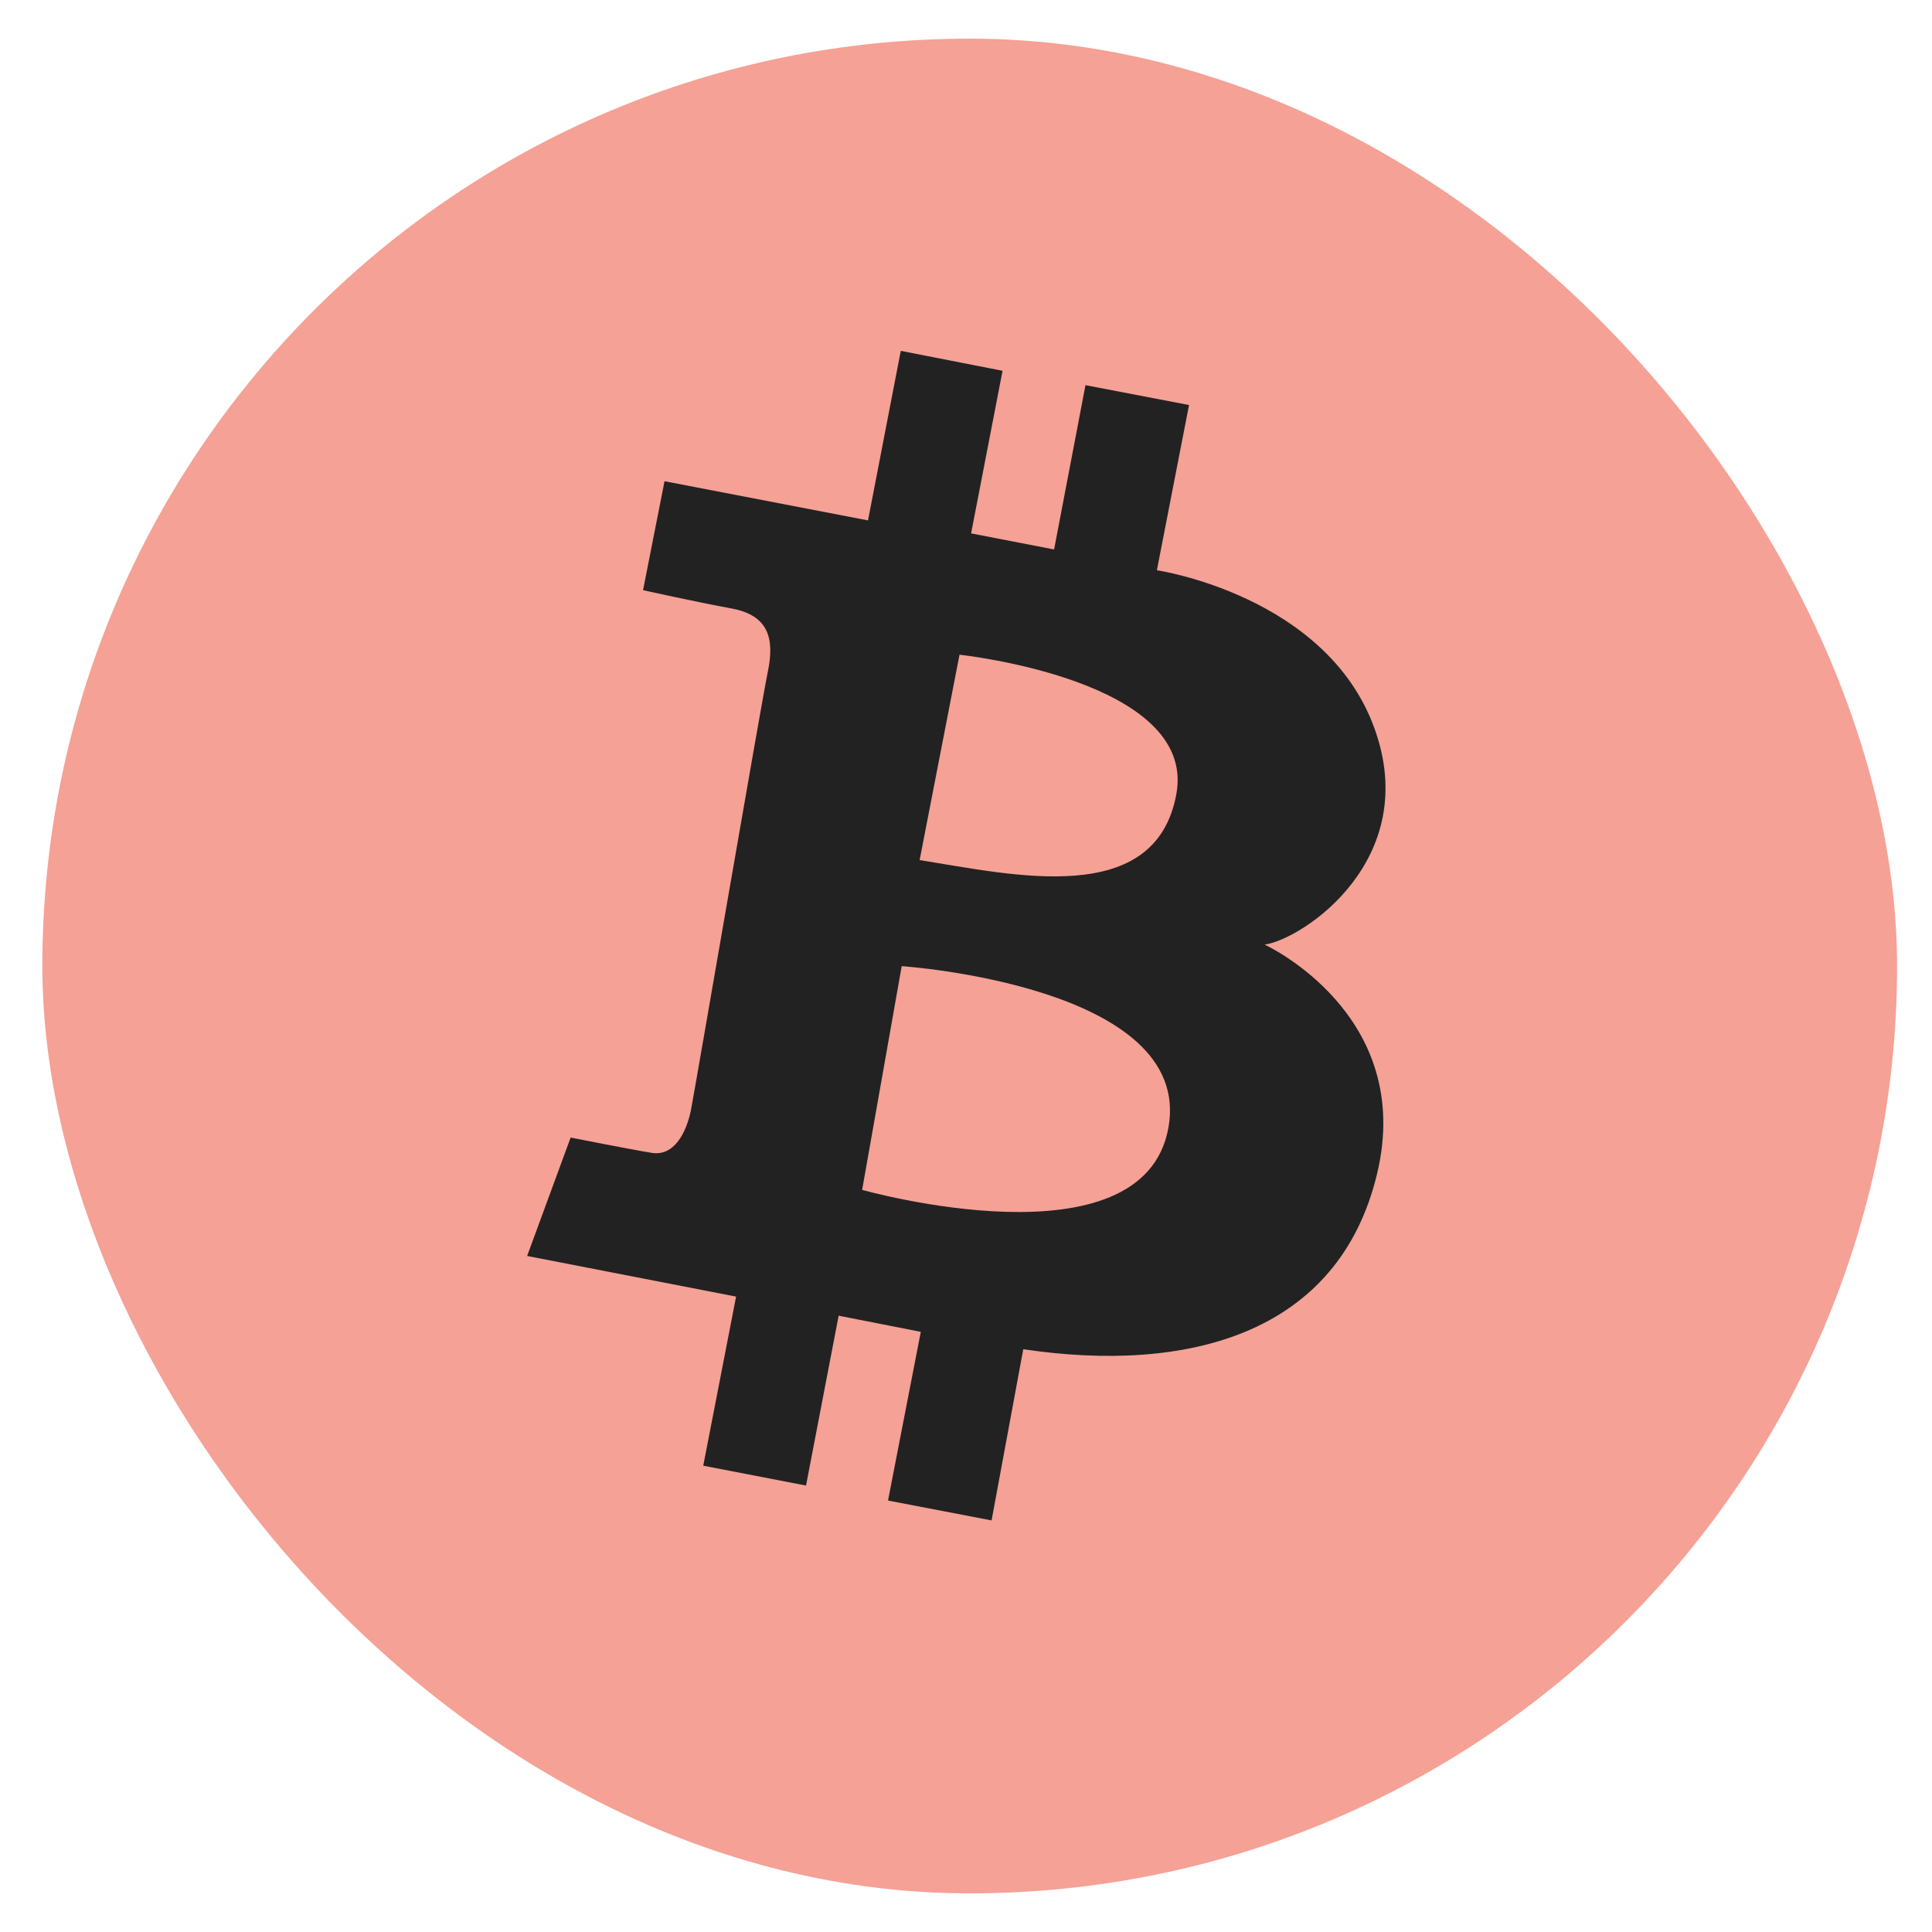 <svg width="25" height="25" viewBox="0 0 25 25" fill="none" xmlns="http://www.w3.org/2000/svg">
<g id="Frame 427318999">
<rect x="0.548" y="0.5" width="24" height="24" rx="12" fill="#F5A196"/>
<path id="Vector" fill-rule="evenodd" clip-rule="evenodd" d="M8.599 6.227L11.232 6.734L11.656 4.54L12.973 4.798L12.566 6.902L13.64 7.11L14.046 4.984L15.386 5.241L14.97 7.379C14.97 7.379 17.15 7.701 17.78 9.41C18.41 11.12 16.861 12.152 16.364 12.223C16.364 12.223 18.319 13.119 17.818 15.194C17.318 17.27 15.361 17.774 13.241 17.459L12.831 19.674L11.491 19.417L11.915 17.234L10.852 17.025L10.43 19.223L9.1 18.966L9.525 16.778L6.821 16.252L7.384 14.72C7.384 14.72 8.146 14.871 8.434 14.918C8.722 14.965 8.883 14.658 8.942 14.358C9 14.058 9.852 9.093 9.937 8.684C10.021 8.274 9.953 7.963 9.468 7.874C8.983 7.784 8.321 7.637 8.321 7.637L8.599 6.227ZM11.668 12.502L11.156 15.397C11.156 15.397 14.796 16.424 15.12 14.589C15.445 12.755 11.668 12.502 11.668 12.502ZM11.9 11.129L12.416 8.472C12.416 8.472 15.493 8.798 15.222 10.275C14.952 11.753 13.122 11.325 11.9 11.129Z" fill="#222222"/>
</g>
</svg>
